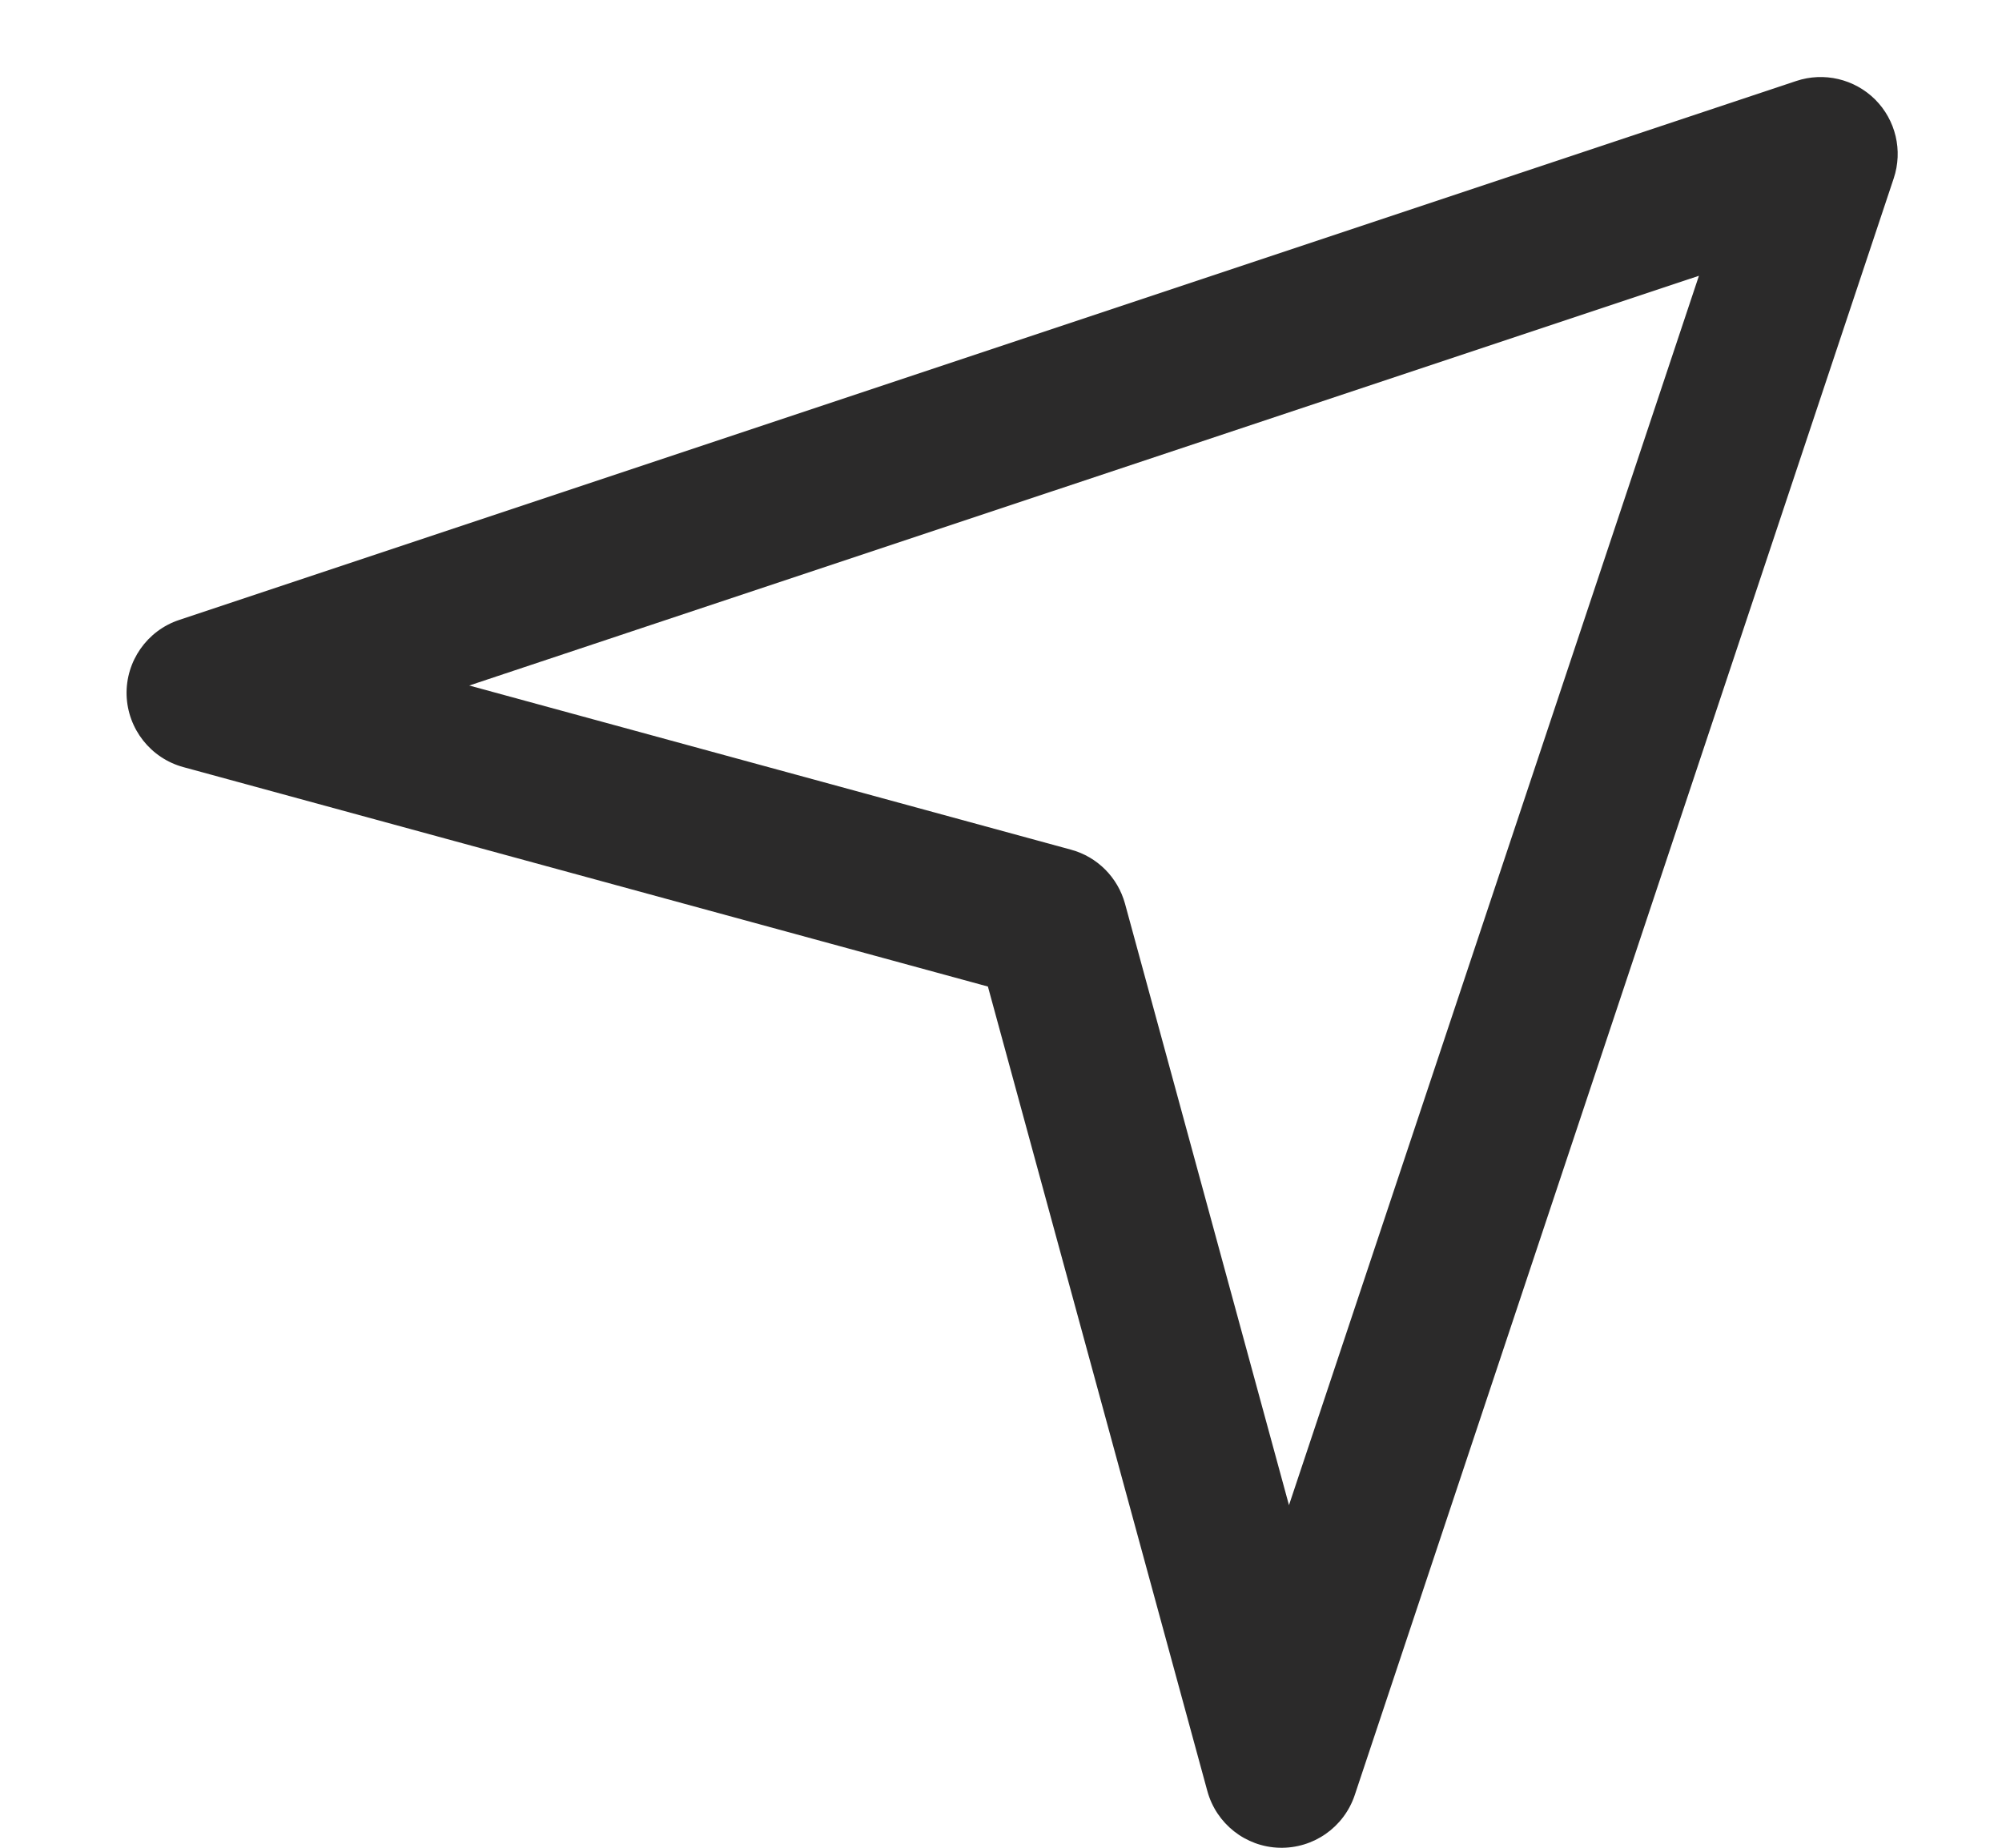 <svg width="13" height="12" viewBox="0 0 13 12" fill="none" xmlns="http://www.w3.org/2000/svg">
<g clip-path="url(#clip0_9190_13282)">
<path fill-rule="evenodd" clip-rule="evenodd" d="M12.176 0.646C12.31 0.78 12.357 0.978 12.297 1.158L8.797 11.658C8.727 11.867 8.529 12.006 8.308 12C8.088 11.994 7.898 11.844 7.84 11.632L6.415 6.407L1.191 4.982C0.978 4.924 0.829 4.734 0.822 4.514C0.816 4.294 0.955 4.095 1.164 4.026L11.664 0.526C11.844 0.466 12.042 0.513 12.176 0.646ZM3.047 4.452L6.954 5.518C7.125 5.564 7.258 5.698 7.305 5.868L8.37 9.775L11.032 1.791L3.047 4.452Z" fill="#2B2A2A"/>
</g>
<defs>
<clipPath id="clip0_9190_13282">
<rect width="12" height="12" fill="white" transform="translate(0.822)"/>
</clipPath>
</defs>
</svg>
